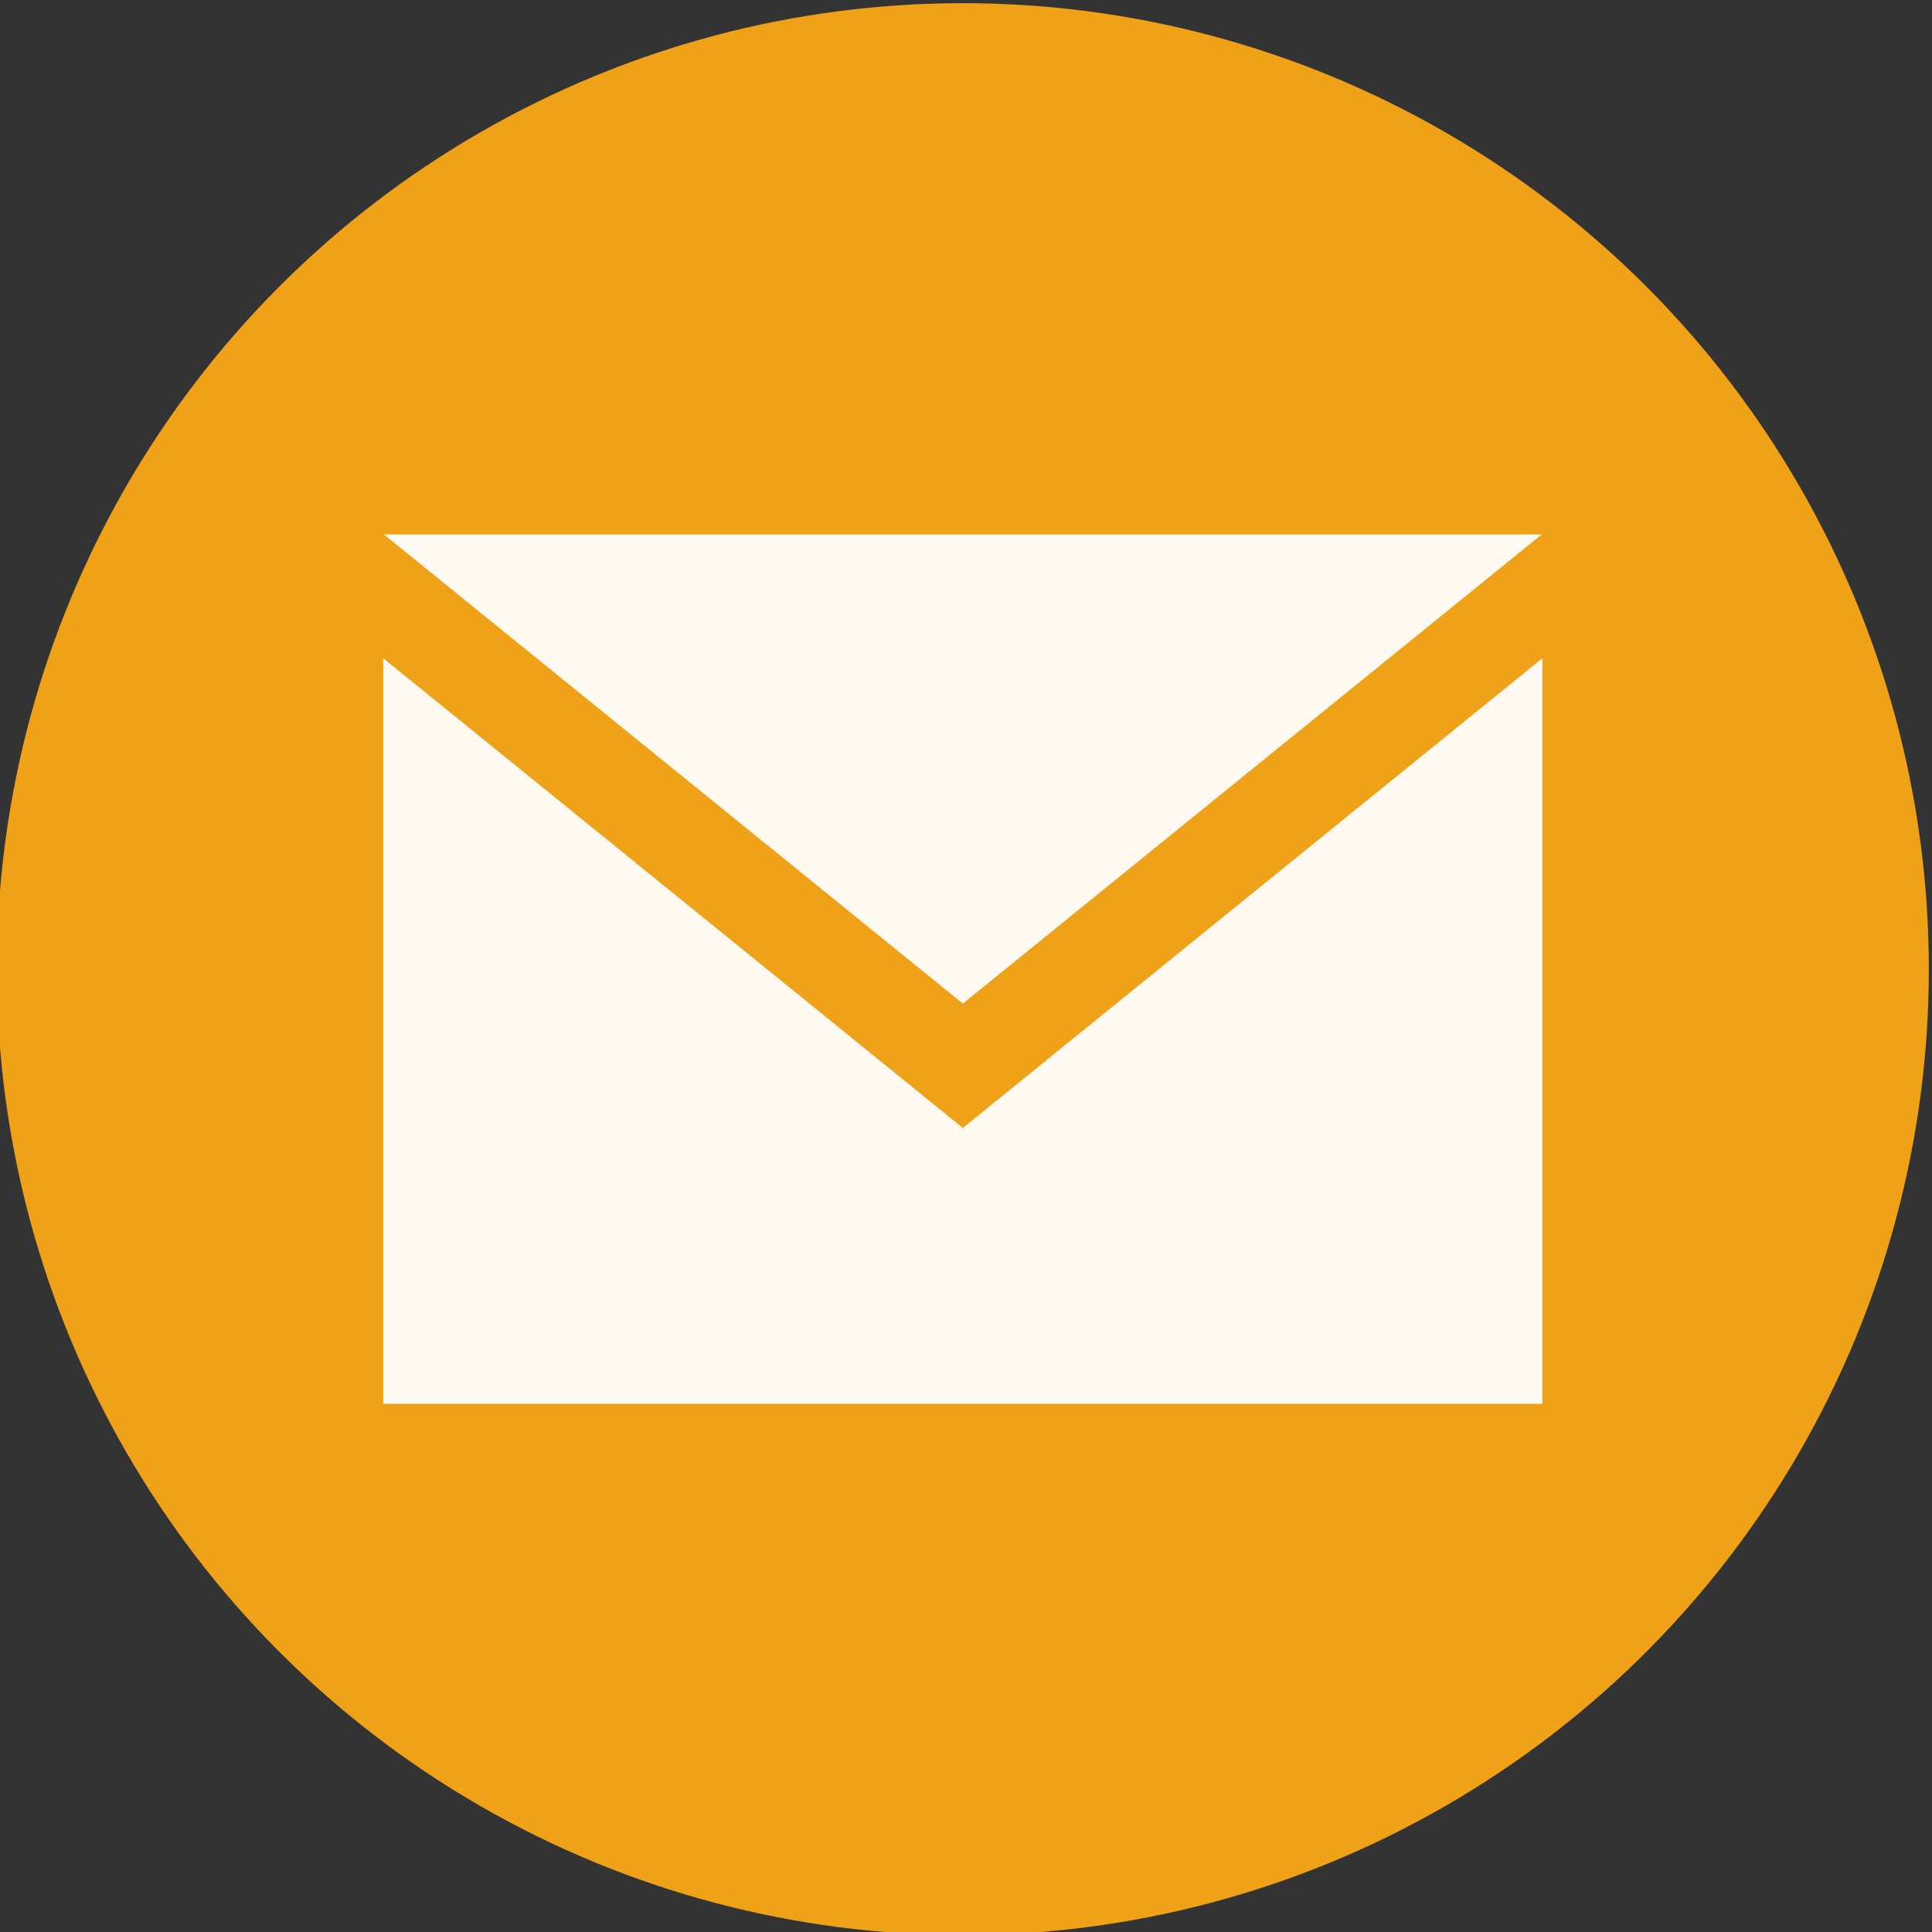 <?xml version="1.0" encoding="UTF-8" standalone="no"?>
<svg
   xmlns:dc="http://purl.org/dc/elements/1.1/"
   xmlns:cc="http://creativecommons.org/ns#"
   xmlns:rdf="http://www.w3.org/1999/02/22-rdf-syntax-ns#"
   xmlns:svg="http://www.w3.org/2000/svg"
   xmlns="http://www.w3.org/2000/svg"
   version="1.1"
   id="svg2"
   viewBox="0 0 50 50"
   height="50"
   width="50">
  <rect x="0" y="0" width="50" height="50" fill="#333333" stroke="none"/>
  <defs
     id="defs4" />
  <g
     transform="translate(0,-1002.362)"
     id="layer1">
    <circle
       r="25"
       cy="1027.444"
       cx="24.918"
       id="path3336"
       style="fill:#faa916;fill-rule:evenodd;stroke:none;stroke-width:1.001px;stroke-linecap:butt;stroke-linejoin:miter;stroke-opacity:1;fill-opacity:0.941" />
    <path
       style="fill:#ffffff;fill-opacity:0.941"
       id="path4"
       d="m 24.918,1028.335 -14.981,-12.141 29.962,0 -14.981,12.141 z m 0,3.218 -15,-12.156 0,19.297 30,0 0,-19.297 -15,12.156 z" />
  </g>
</svg>
